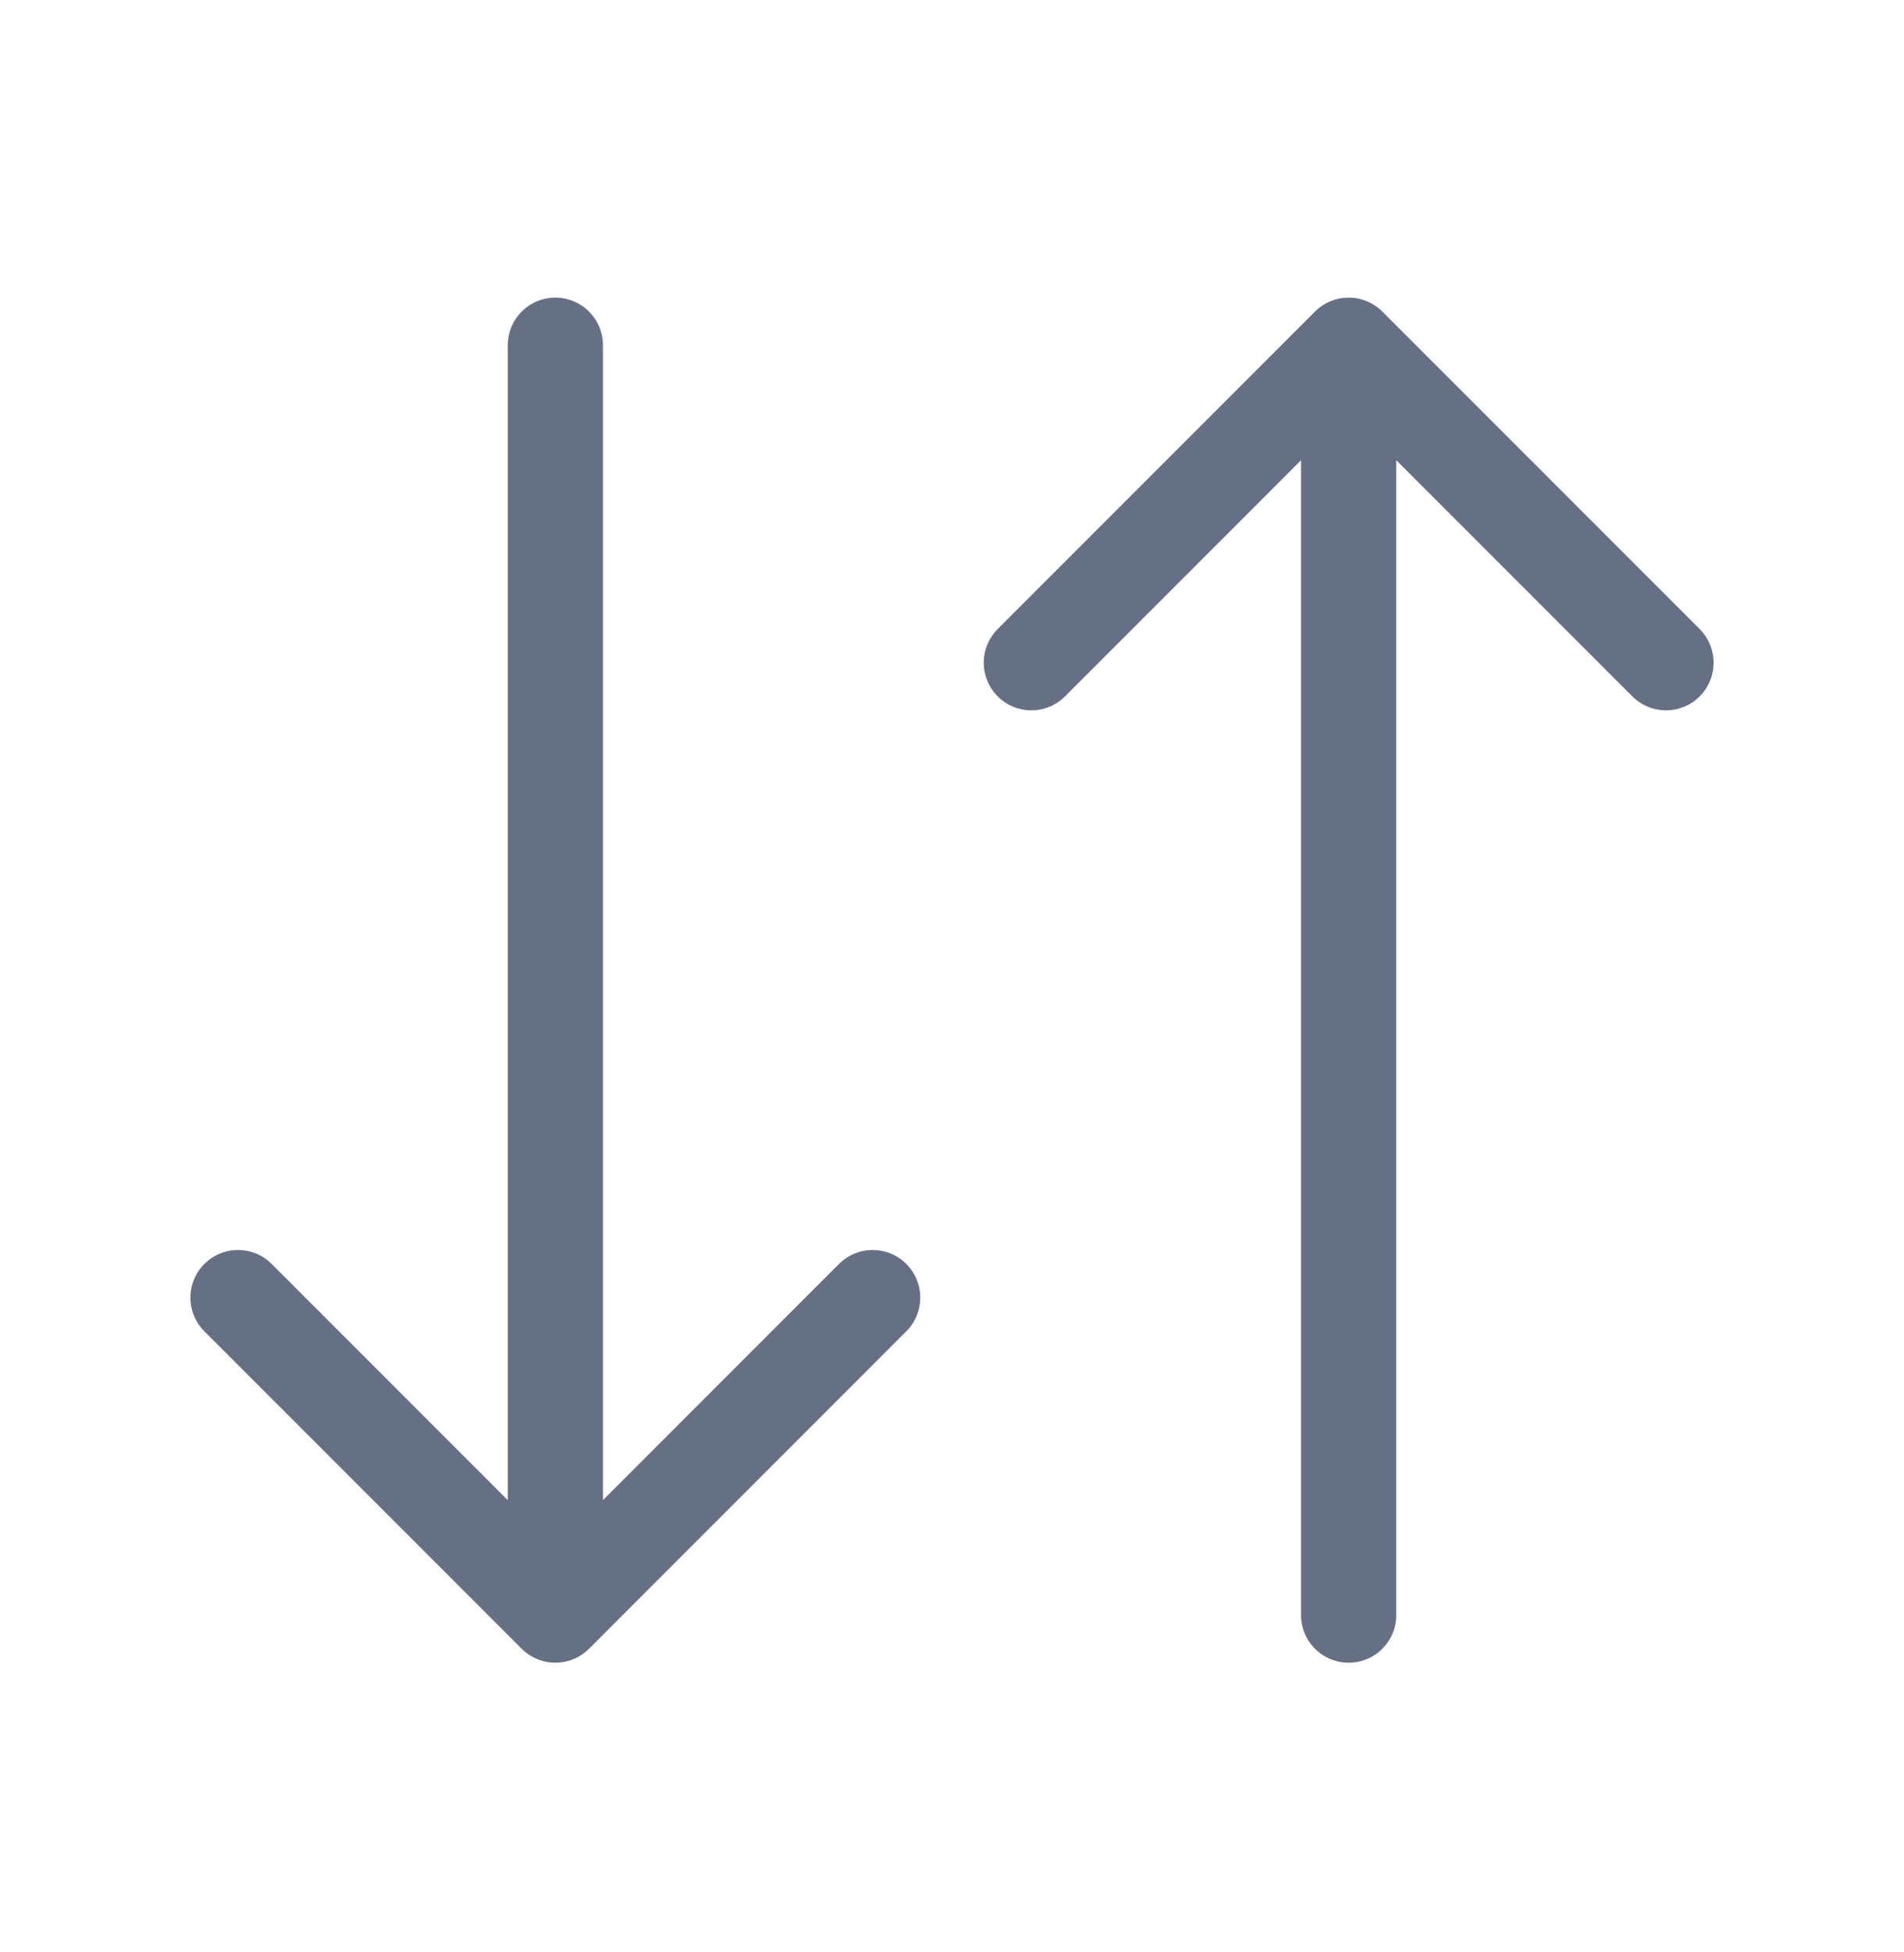 <svg width="40" height="41" viewBox="0 0 40 41" fill="none" xmlns="http://www.w3.org/2000/svg">
<path d="M11.667 7.25V33.917M11.667 33.917L5 27.25M11.667 33.917L18.333 27.25M28.333 33.917V7.25M28.333 7.25L21.667 13.917M28.333 7.25L35 13.917" stroke="#667085" stroke-width="2" stroke-linecap="round" stroke-linejoin="round"/>
</svg>
